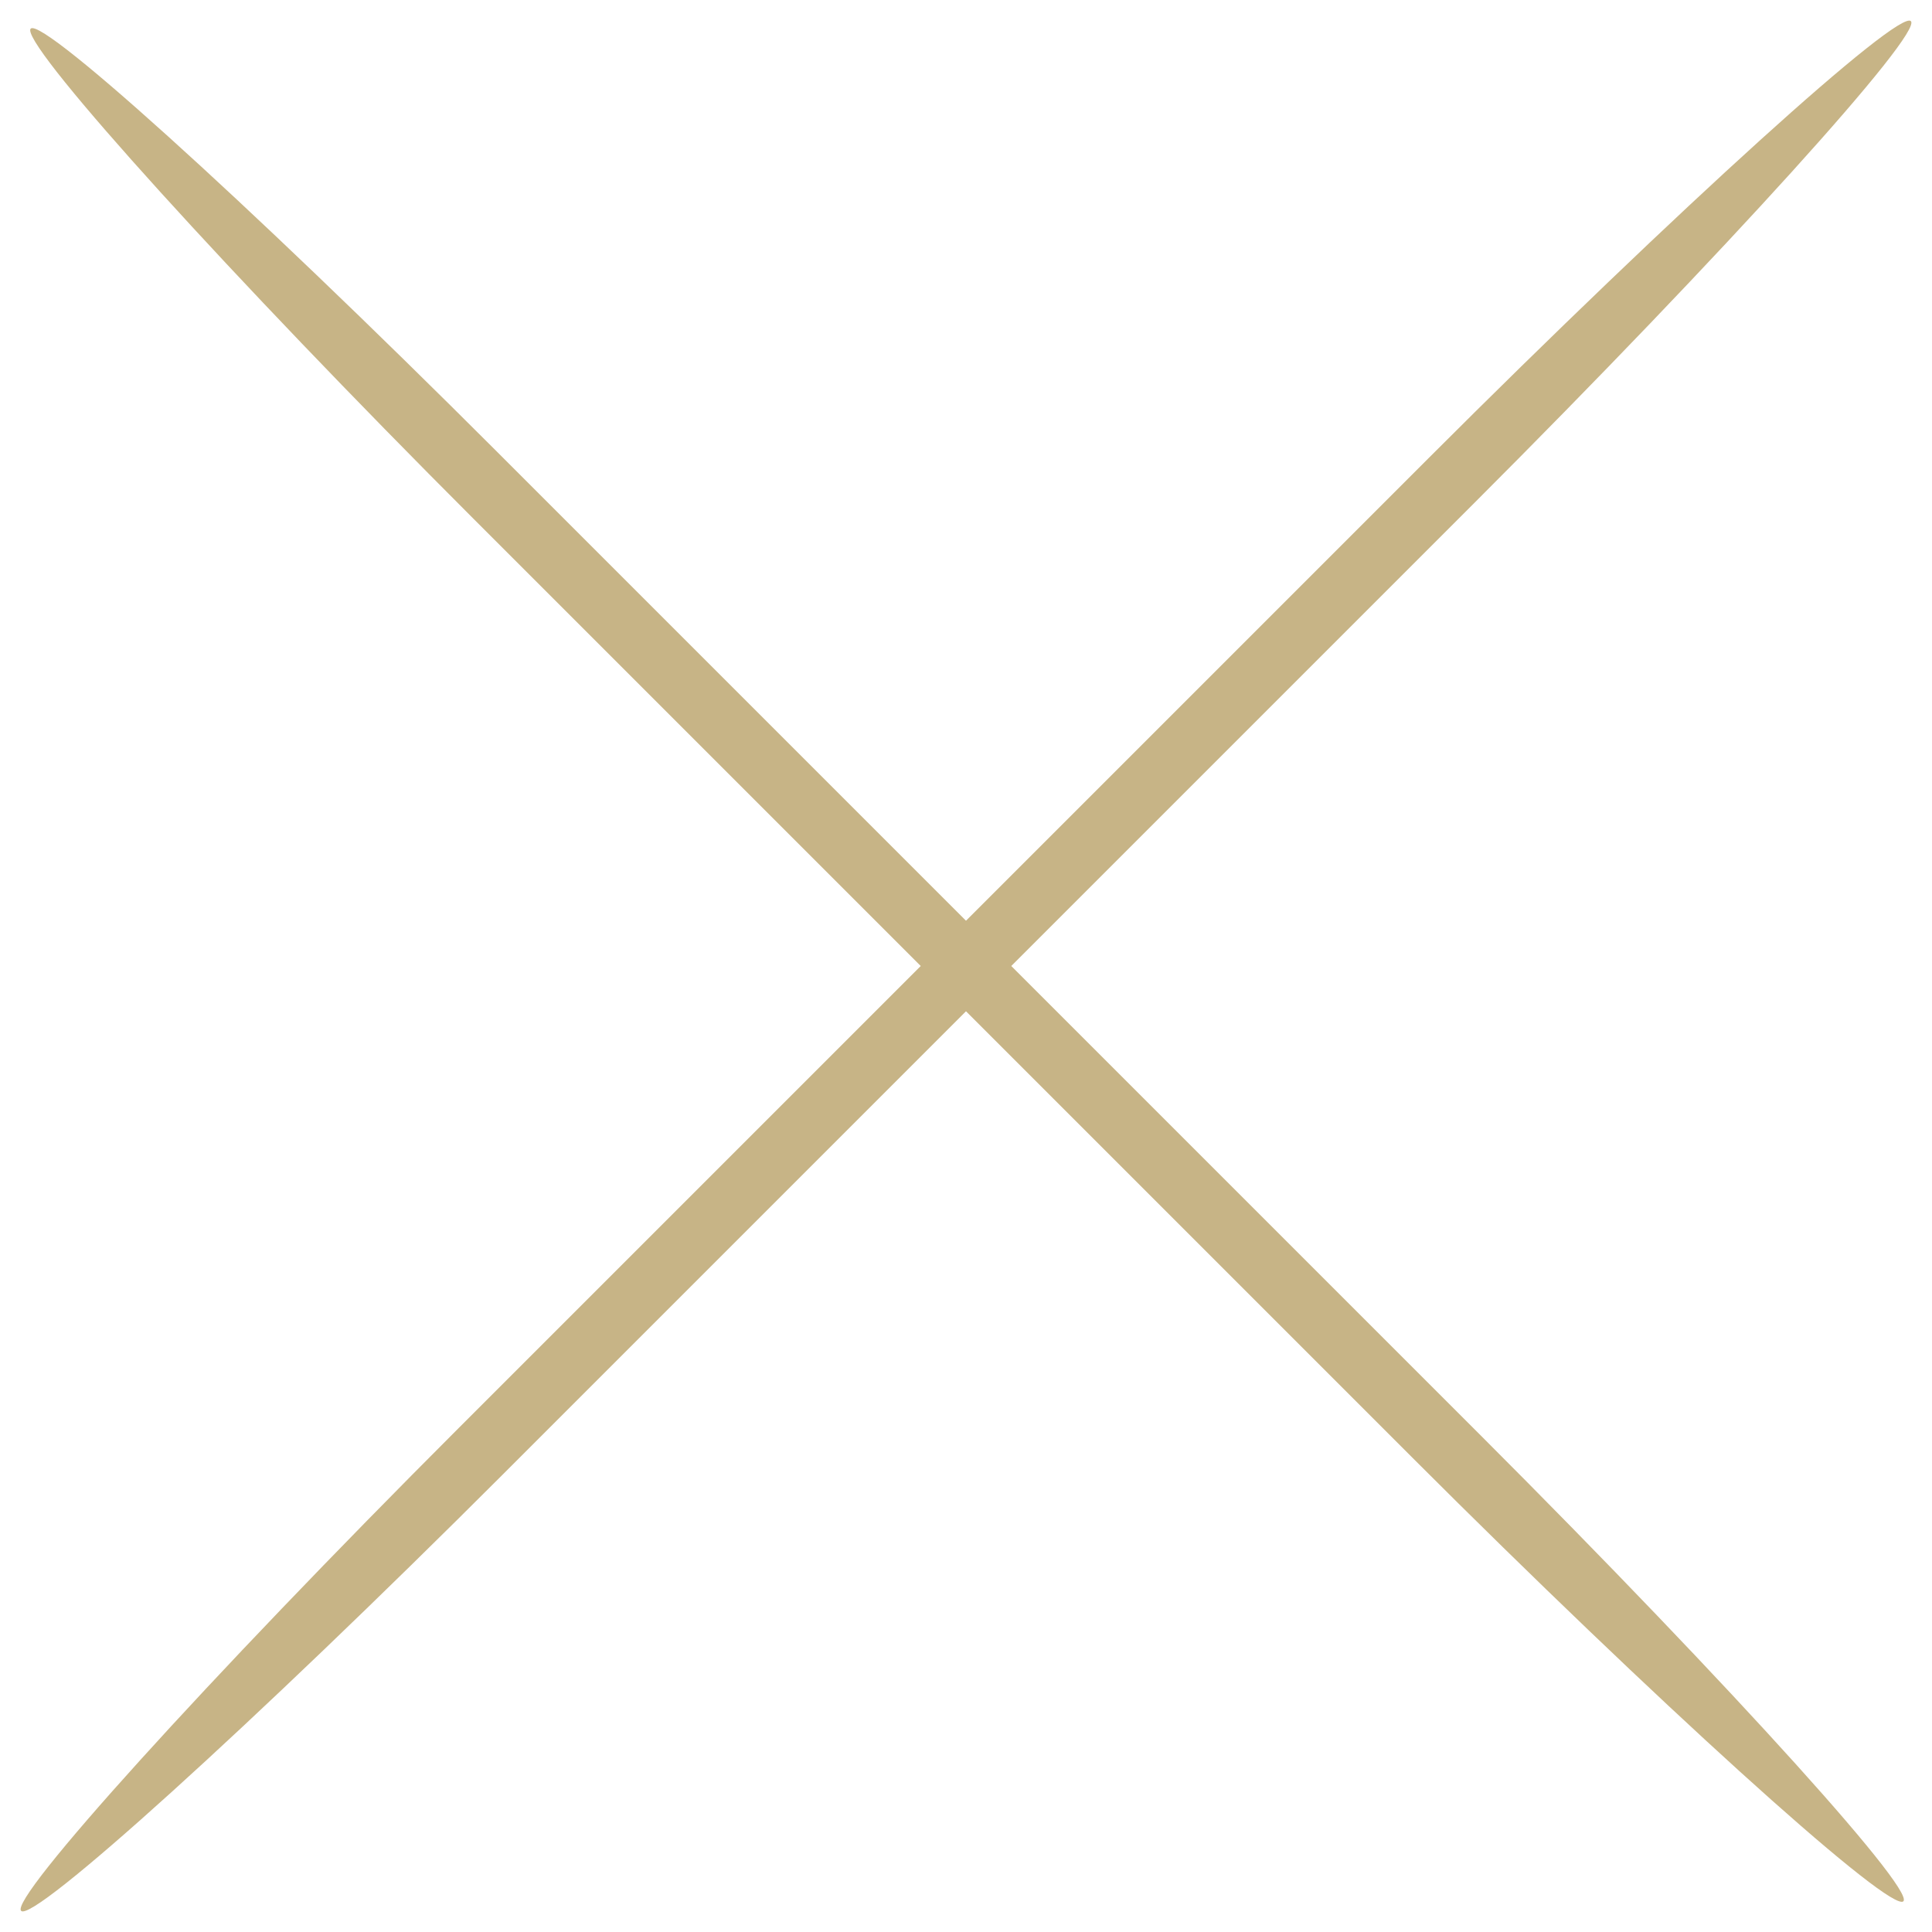 <svg version="1.0" xmlns="http://www.w3.org/2000/svg" width="64pt" height="64pt" viewBox="0 0 64 64" preserveAspectRatio="xMidYMid meet">

<g transform="translate(0,64) scale(0.1,-0.1)" fill="#c7b486" stroke="none">
<path d="M10 630 c0 -8 66 -81 147 -162 l148 -148 -153 -153 c-84 -84 -149
-156 -145 -160 4 -4 76 61 160 145 l153 153 148 -148 c81 -81 154 -147 162
-147 8 0 -55 70 -140 155 l-155 155 153 153 c84 84 149 156 145 160 -4 4 -76
-61 -160 -145 l-153 -153 -155 155 c-85 85 -155 148 -155 140z"></path>
</g>
</svg>